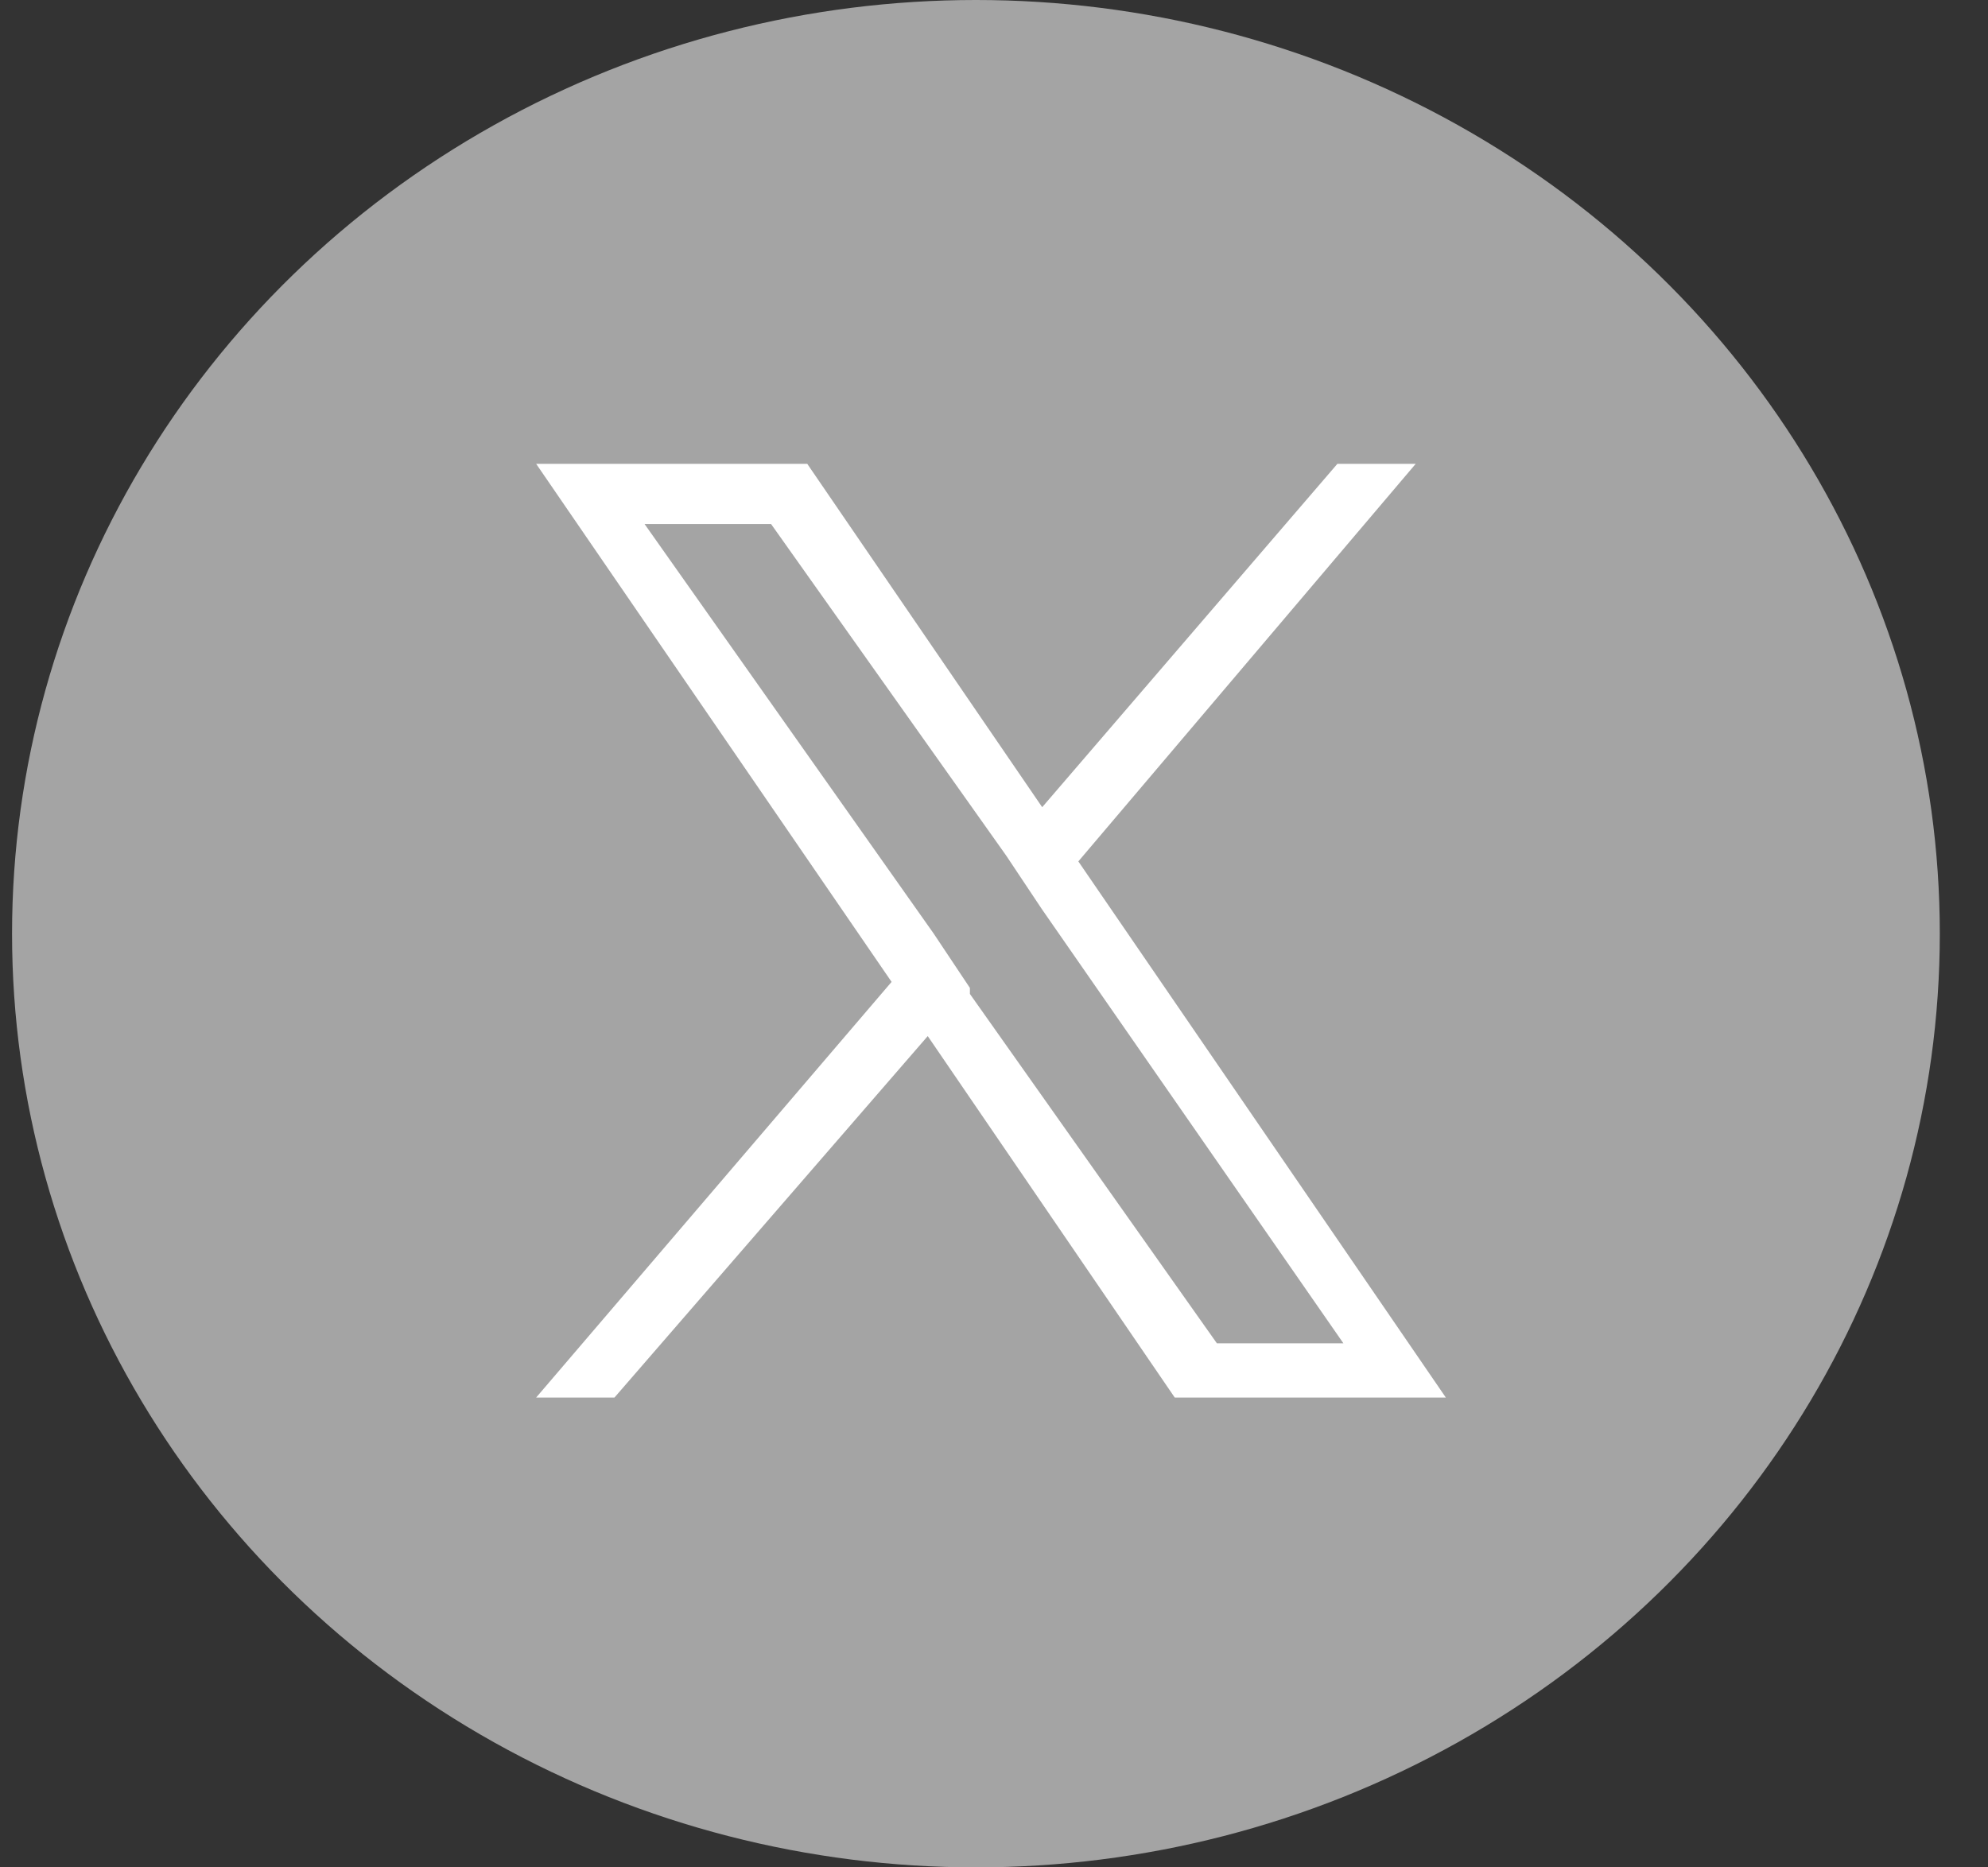 <?xml version="1.0" encoding="UTF-8"?>
<svg xmlns="http://www.w3.org/2000/svg" version="1.1" viewBox="0 0 33 31">
  <rect x="0" y="0" width="33" height="31" fill="#333333" stroke="none"/>
  <defs>
    <style>
      .cls-1 {
        fill: #fff;
      }

      .cls-2 {
        fill: #a4a4a4;
      }
    </style>
  </defs>
  <!-- Generator: Adobe Illustrator 28.7.1, SVG Export Plug-In . SVG Version: 1.2.0 Build 142)  -->
  <g>
    <g id="Layer_1">
      <ellipse class="cls-2" cx="16.2" cy="15.5" rx="16" ry="15.5"/>
    </g>
    <g id="Layer_2">
      <path class="cls-1" d="M17.9,14.3l5.6-6.6h-1.3l-4.9,5.7-3.9-5.7h-4.5l5.9,8.6-5.9,6.9h1.3l5.2-6,4.1,6h4.5l-6.1-8.9h0ZM16.1,16.4l-.6-.9-4.8-6.8h2.1l3.9,5.5.6.9,5,7.2h-2.1l-4.1-5.8h0Z"/>
    </g>
  </g>
</svg>